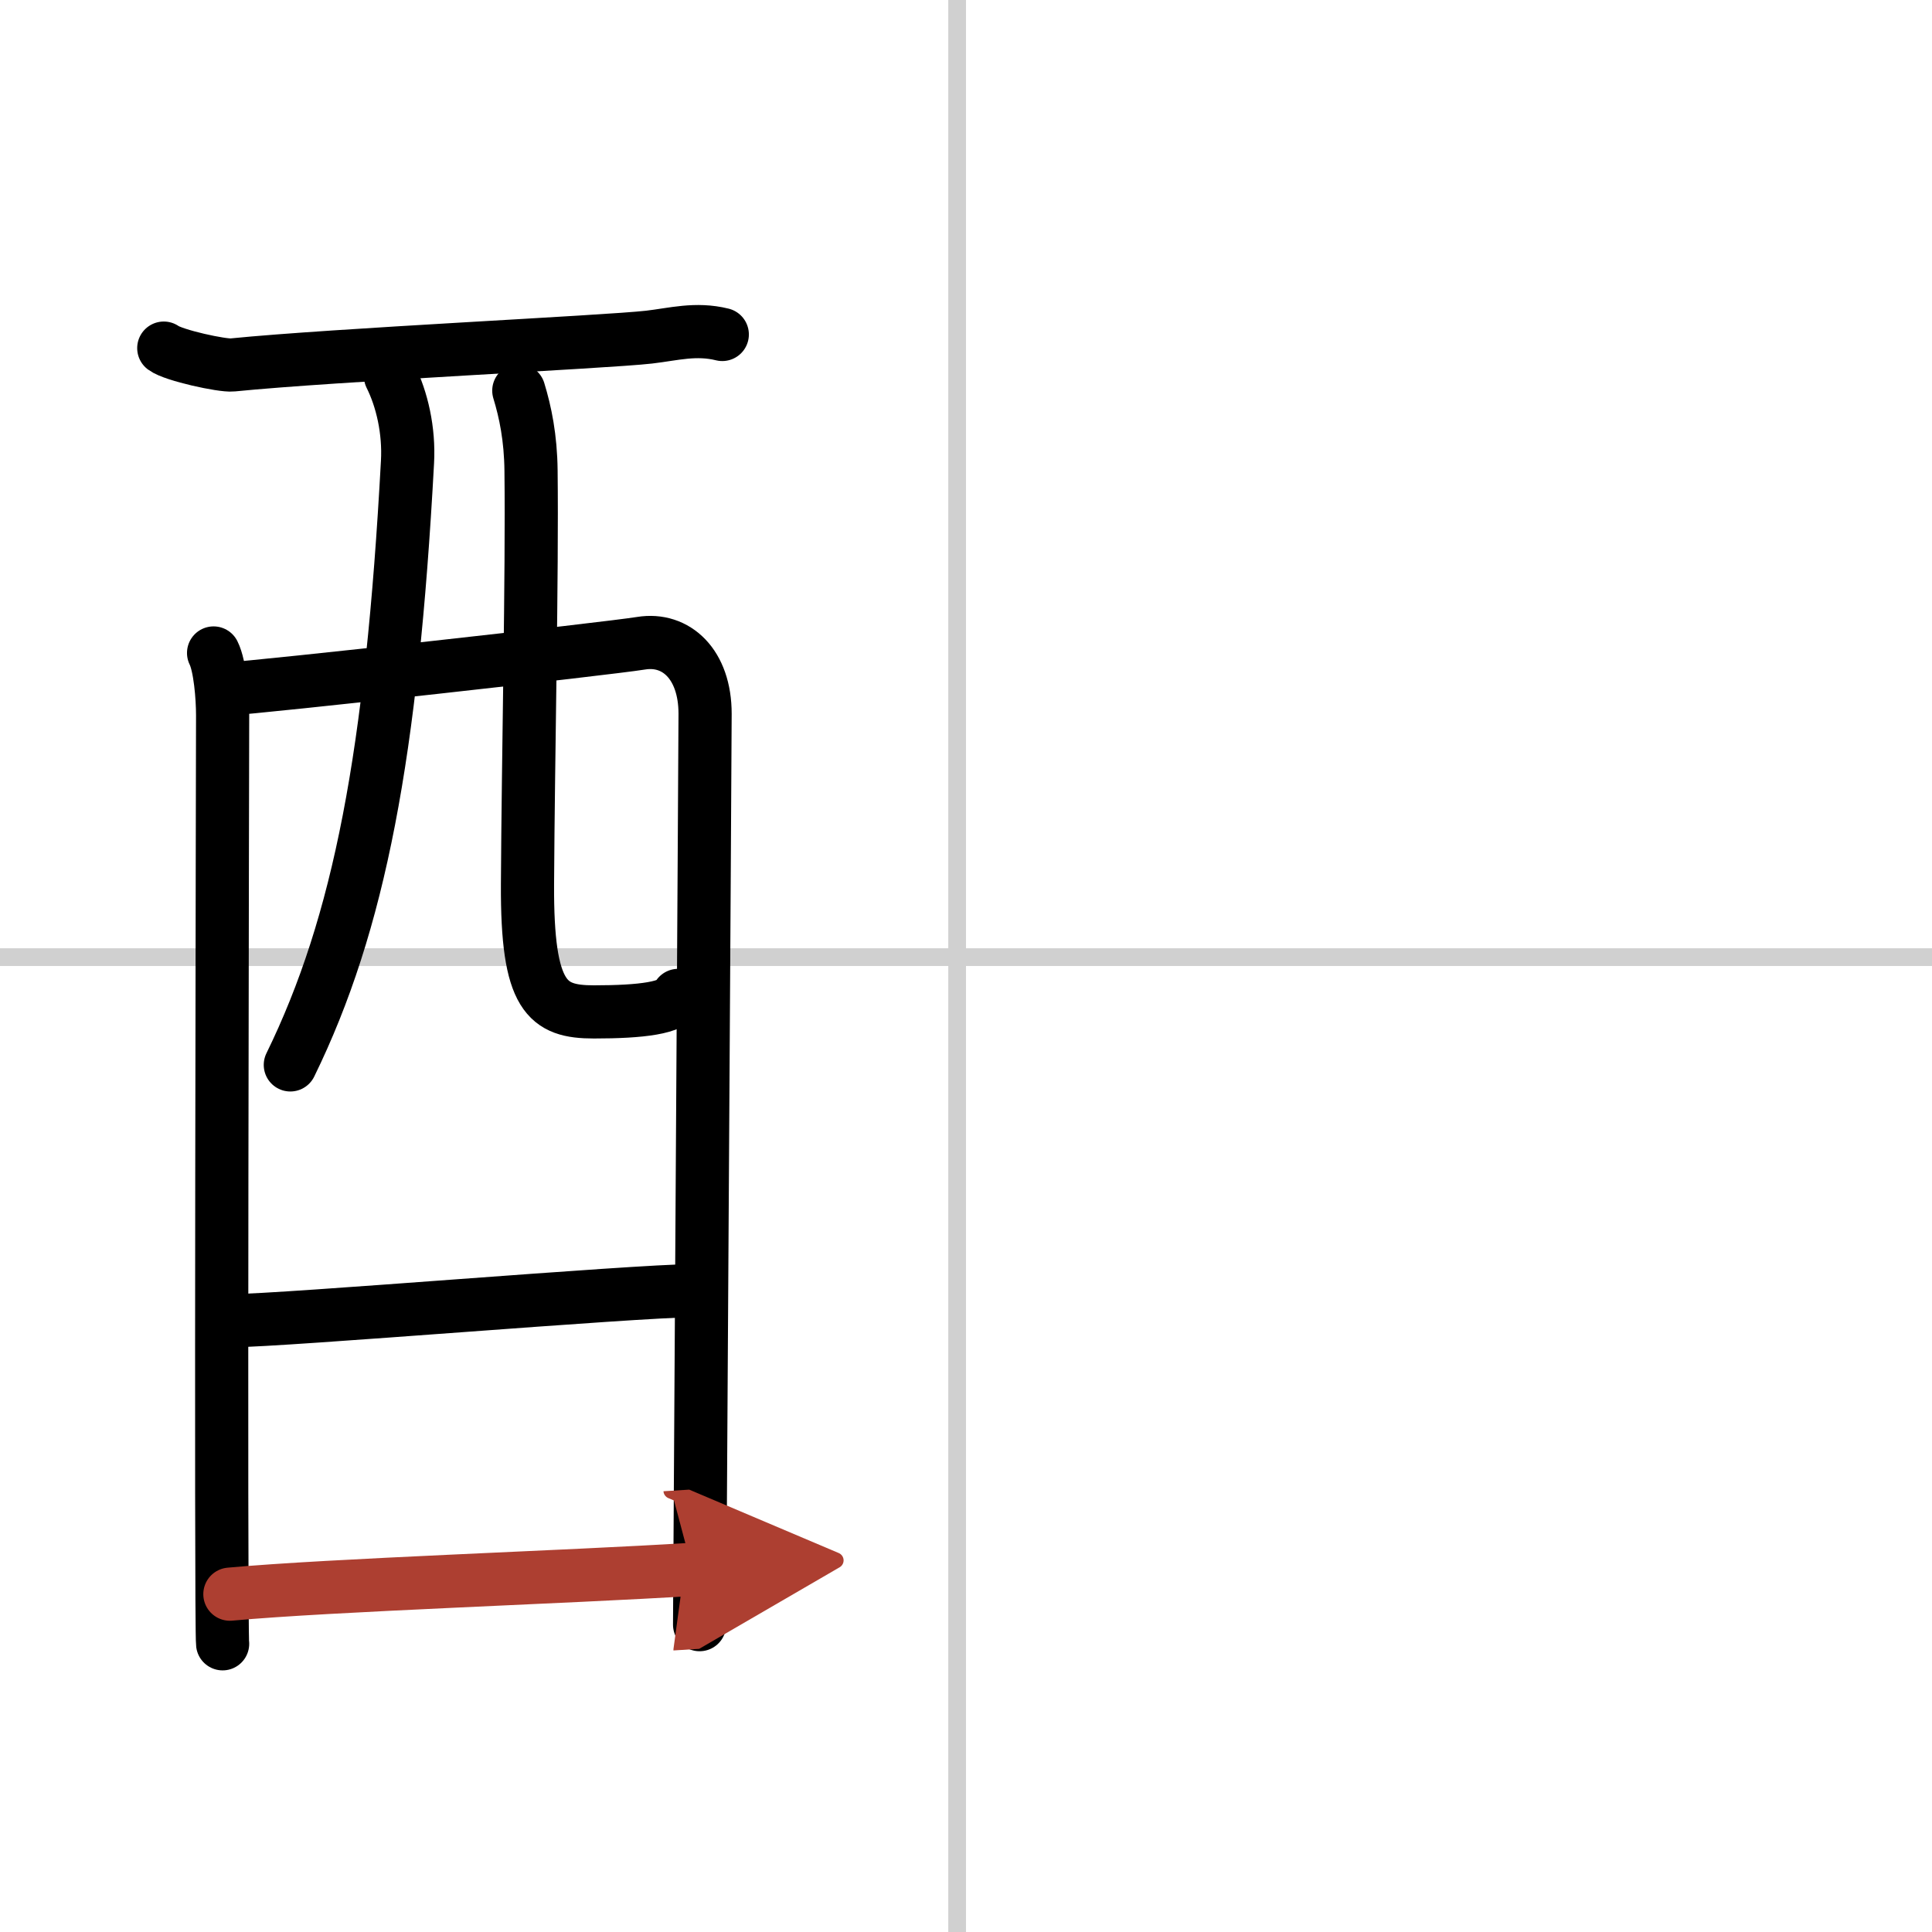 <svg width="400" height="400" viewBox="0 0 109 109" xmlns="http://www.w3.org/2000/svg"><defs><marker id="a" markerWidth="4" orient="auto" refX="1" refY="5" viewBox="0 0 10 10"><polyline points="0 0 10 5 0 10 1 5" fill="#ad3f31" stroke="#ad3f31"/></marker></defs><g fill="none" stroke="#000" stroke-linecap="round" stroke-linejoin="round" stroke-width="3"><rect width="100%" height="100%" fill="#fff" stroke="#fff"/><line x1="54" x2="54" y2="109" stroke="#d0d0d0" stroke-width="1"/><line x2="109" y1="54" y2="54" stroke="#d0d0d0" stroke-width="1"/><path d="m9.24 19.64c0.55 0.41 3.31 1.01 3.87 0.95 5.78-0.58 21.07-1.29 23.51-1.57 1.38-0.16 2.63-0.52 4.13-0.15"/><path d="m12.05 36.84c0.37 0.74 0.51 2.52 0.51 3.51s-0.12 51.41 0 52.39"/><path d="m12.73 38.88c2.1-0.12 21.54-2.28 23.44-2.59 1.98-0.32 3.61 1.19 3.61 3.98 0 1.56-0.31 50.65-0.31 51.39"/><path d="m22.03 21.22c0.65 1.3 1.06 3.07 0.96 4.85-0.89 16.46-2.71 26.04-6.61 34.01"/><path d="m29.27 22.04c0.37 1.21 0.67 2.65 0.69 4.52 0.07 5.94-0.16 16-0.2 23.34-0.03 6.37 1.11 7.19 3.75 7.19 2.66 0 4.5-0.22 4.75-0.93"/><path d="m13.1 74.51c2.84 0 22.77-1.69 25.98-1.69"/><path d="m12.97 89.94c5.78-0.53 18.9-0.95 26.09-1.4" marker-end="url(#a)" stroke="#ad3f31"/></g></svg>
